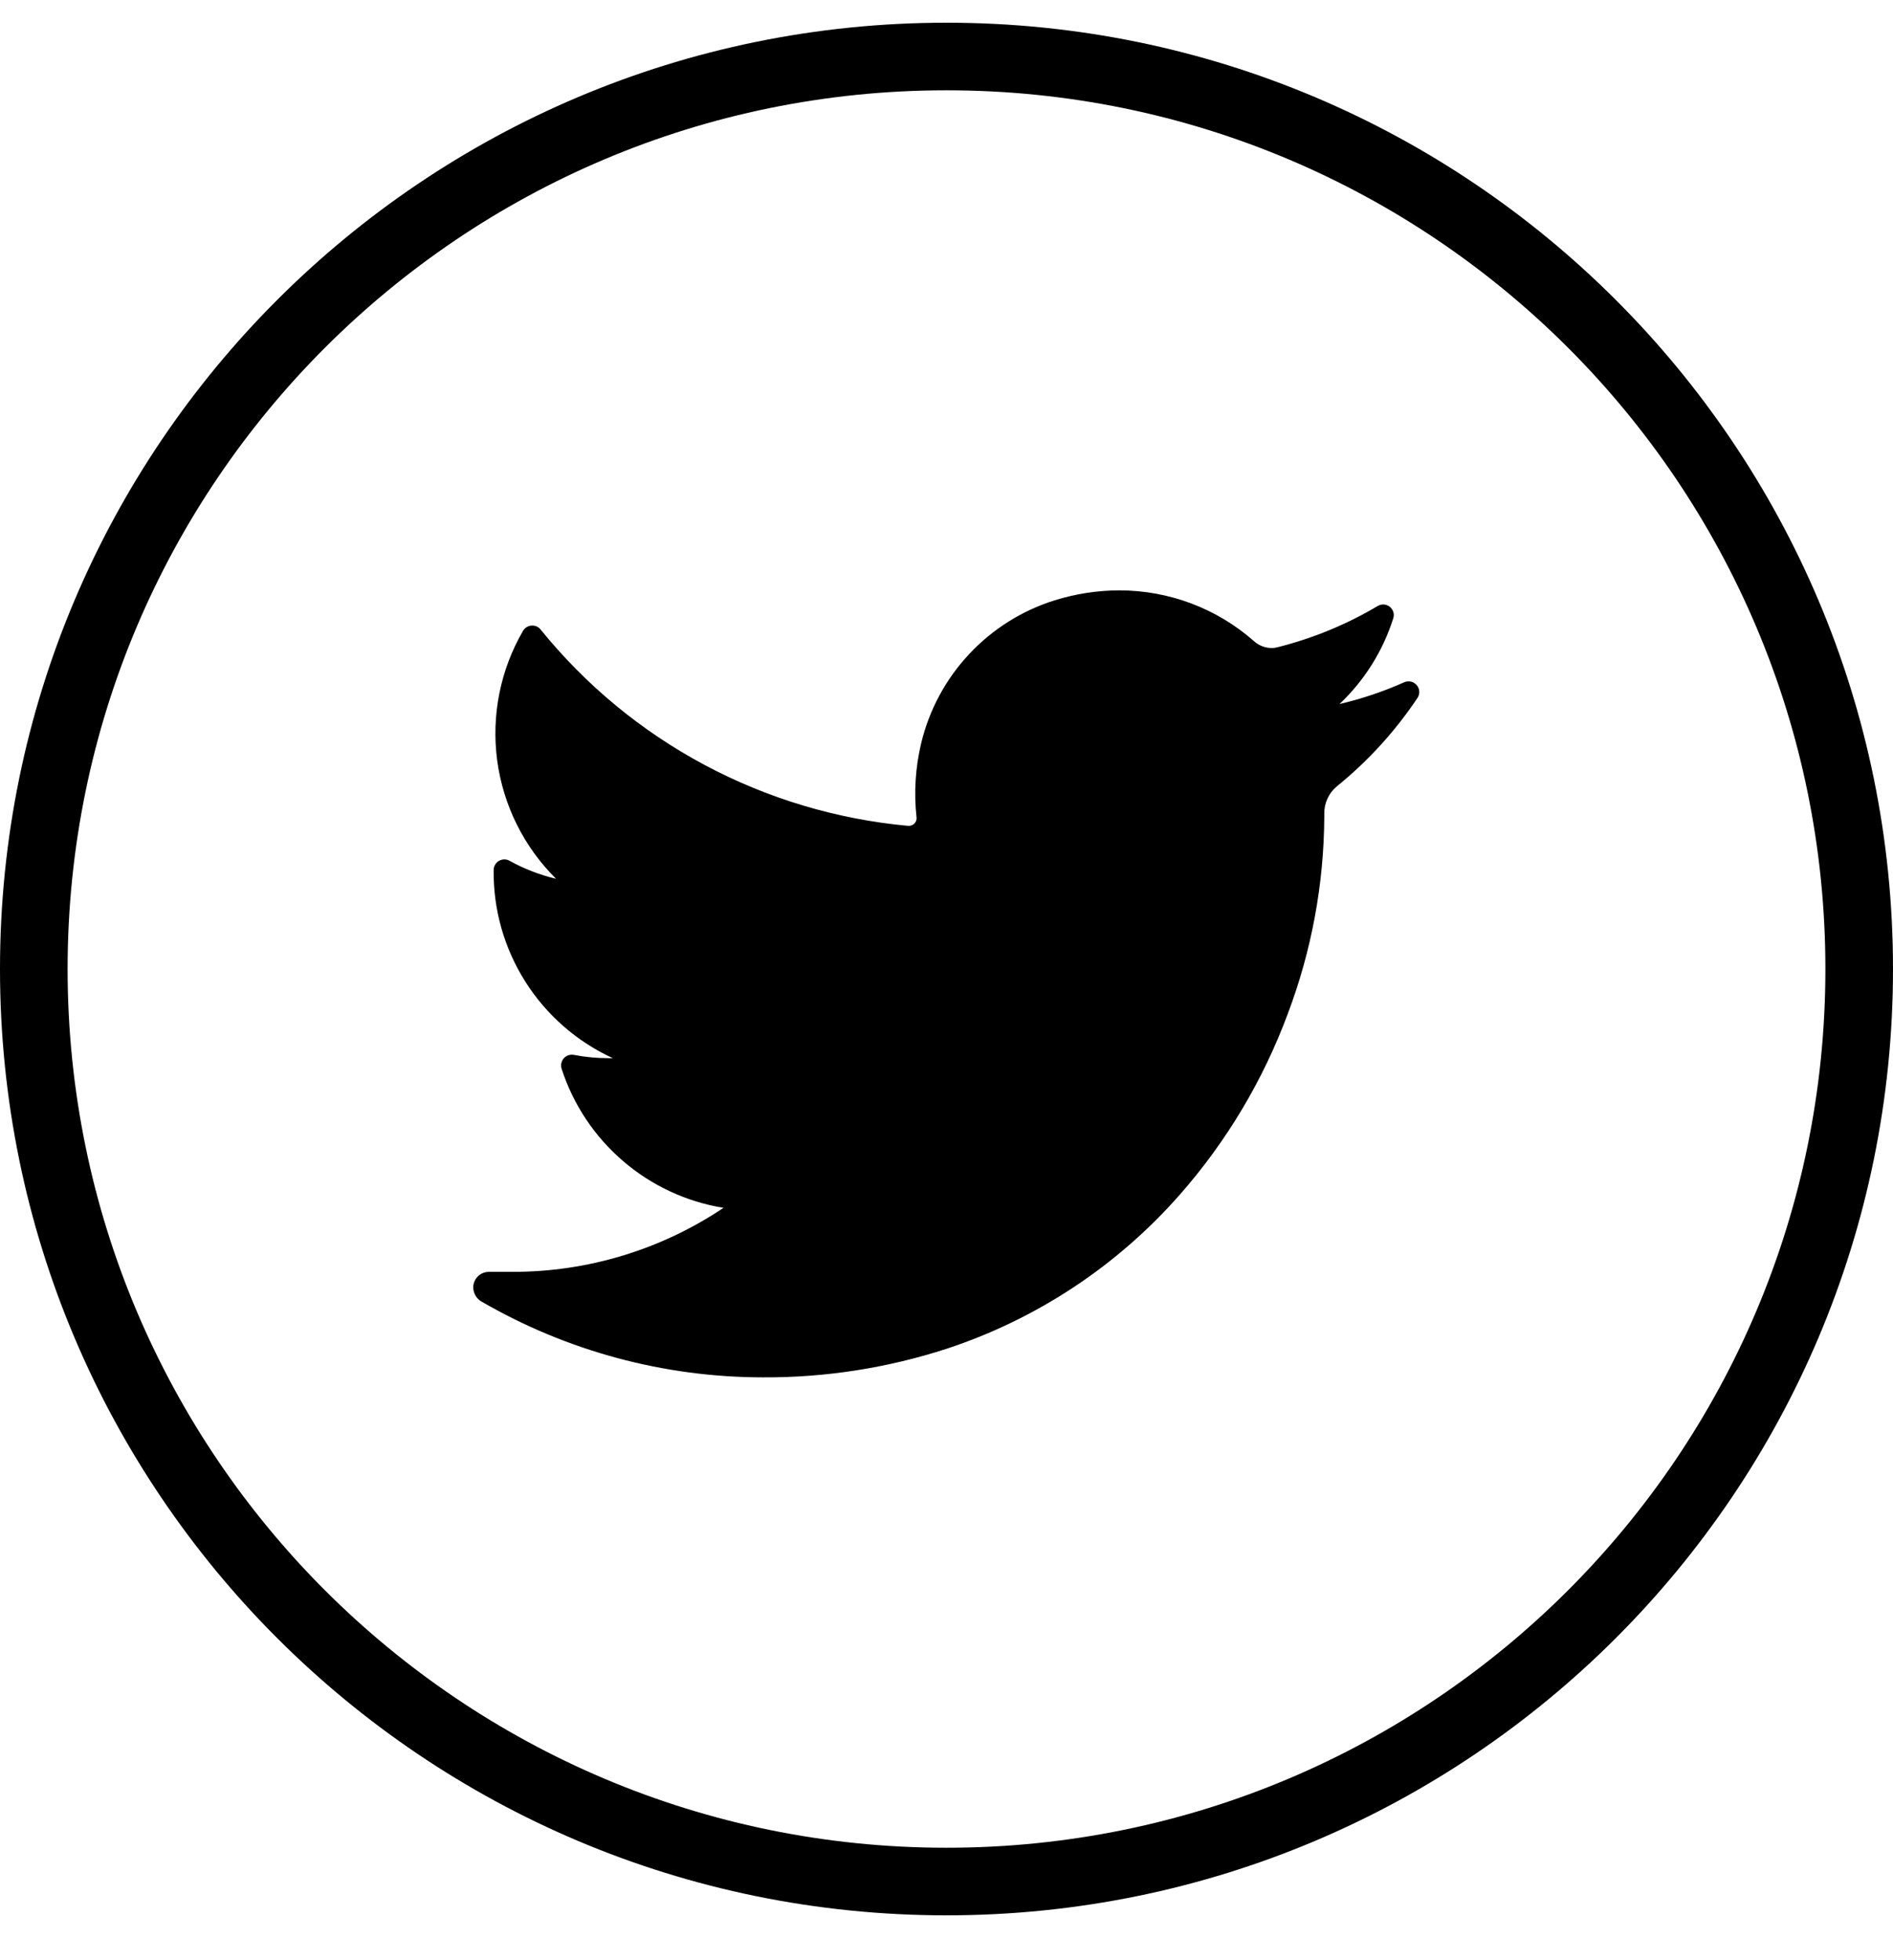 <svg width="28" height="29" viewBox="0 0 28 29" fill="none" xmlns="http://www.w3.org/2000/svg">
<path fill-rule="evenodd" clip-rule="evenodd" d="M14 27.336C6.82 27.336 1 21.516 1 14.336C1 7.156 6.82 1.336 14 1.336C21.18 1.336 27 7.156 27 14.336C27 21.516 21.18 27.336 14 27.336ZM0 14.336C0 6.604 6.268 0.336 14 0.336C21.732 0.336 28 6.604 28 14.336C28 22.068 21.732 28.336 14 28.336C6.268 28.336 0 22.068 0 14.336ZM19.773 11.634C20.237 11.258 20.641 10.814 20.972 10.317C20.988 10.288 20.995 10.256 20.992 10.223C20.989 10.191 20.976 10.16 20.955 10.136C20.933 10.111 20.905 10.093 20.874 10.085C20.842 10.077 20.809 10.079 20.779 10.09C20.468 10.229 20.145 10.338 19.813 10.416C20.181 10.068 20.454 9.633 20.607 9.151C20.618 9.12 20.619 9.087 20.61 9.056C20.601 9.025 20.582 8.998 20.557 8.977C20.532 8.957 20.501 8.945 20.469 8.943C20.436 8.941 20.404 8.95 20.377 8.966C19.917 9.239 19.421 9.443 18.903 9.574C18.873 9.582 18.842 9.587 18.811 9.587C18.715 9.587 18.623 9.552 18.551 9.488C18 9.001 17.29 8.734 16.555 8.734C16.23 8.735 15.908 8.785 15.598 8.882C15.116 9.033 14.681 9.307 14.336 9.676C13.99 10.045 13.746 10.498 13.627 10.989C13.54 11.351 13.516 11.725 13.557 12.094C13.559 12.11 13.557 12.125 13.552 12.14C13.547 12.155 13.539 12.168 13.529 12.18C13.518 12.191 13.506 12.201 13.492 12.207C13.478 12.214 13.462 12.217 13.447 12.218H13.432C12.378 12.121 11.354 11.815 10.42 11.316C9.486 10.817 8.662 10.136 7.996 9.313C7.98 9.293 7.959 9.277 7.936 9.267C7.912 9.257 7.886 9.253 7.861 9.255C7.835 9.257 7.811 9.265 7.789 9.279C7.767 9.292 7.749 9.311 7.736 9.333C7.4 9.912 7.266 10.586 7.354 11.25C7.443 11.914 7.749 12.53 8.225 13.001C7.984 12.944 7.752 12.854 7.536 12.734C7.512 12.72 7.485 12.714 7.457 12.714C7.43 12.715 7.403 12.723 7.38 12.736C7.356 12.75 7.336 12.77 7.323 12.794C7.309 12.818 7.302 12.844 7.302 12.872C7.295 13.457 7.458 14.03 7.771 14.524C8.084 15.018 8.533 15.411 9.065 15.655H9C8.829 15.655 8.659 15.639 8.492 15.607C8.464 15.601 8.436 15.603 8.409 15.611C8.383 15.62 8.359 15.635 8.34 15.656C8.321 15.677 8.309 15.702 8.303 15.729C8.297 15.757 8.299 15.785 8.307 15.812C8.479 16.342 8.793 16.814 9.216 17.177C9.638 17.54 10.152 17.78 10.702 17.869C9.779 18.488 8.693 18.818 7.582 18.816H7.232C7.18 18.816 7.13 18.833 7.089 18.864C7.049 18.895 7.02 18.94 7.007 18.989C6.994 19.04 6.999 19.093 7.02 19.141C7.04 19.189 7.076 19.229 7.121 19.255C8.386 19.989 9.822 20.376 11.284 20.377C12.206 20.382 13.123 20.239 13.999 19.955C15.334 19.516 16.526 18.728 17.453 17.672C18.143 16.887 18.683 15.981 19.047 15.001C19.4 14.067 19.583 13.078 19.588 12.08V12.034C19.587 11.957 19.604 11.882 19.636 11.813C19.667 11.744 19.714 11.683 19.773 11.634Z" fill="#000000"/>
</svg>
